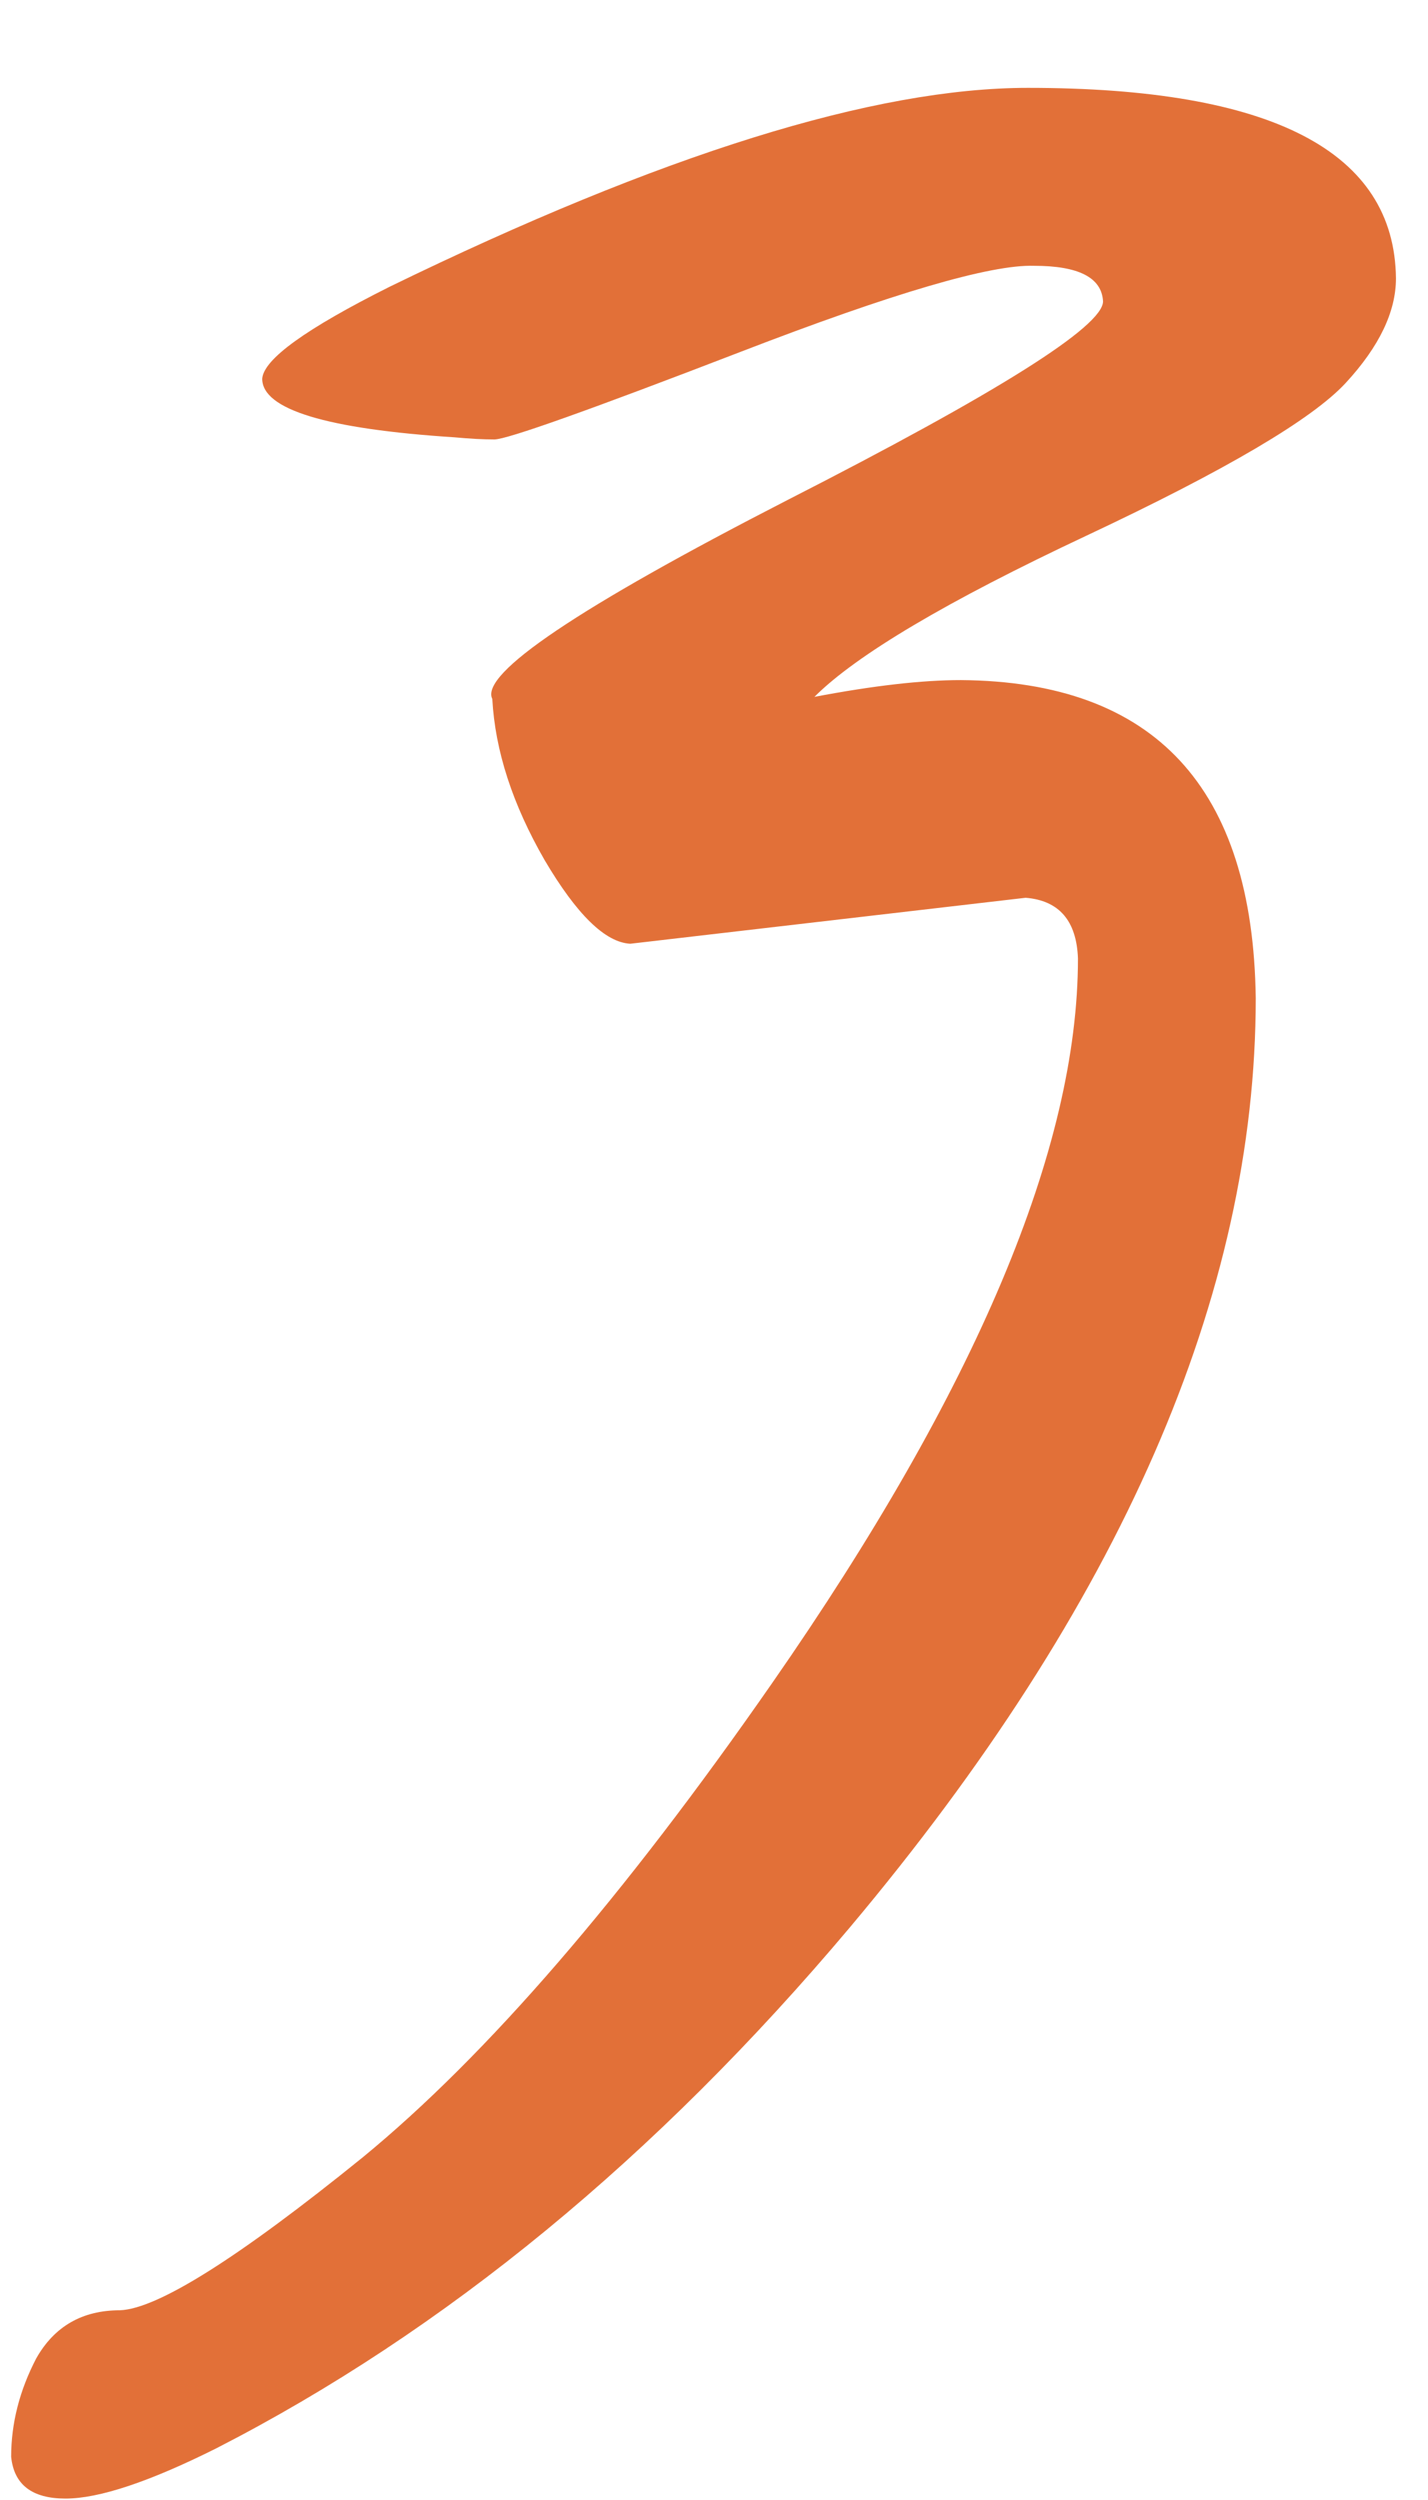 <?xml version="1.0" encoding="UTF-8"?> <svg xmlns="http://www.w3.org/2000/svg" width="16" height="28" viewBox="0 0 16 28" fill="none"> <path d="M11.492 10.055L7.062 10.57C6.781 10.555 6.461 10.242 6.102 9.633C5.742 9.008 5.547 8.406 5.516 7.828C5.375 7.547 6.477 6.805 8.82 5.602C11.18 4.398 12.359 3.656 12.359 3.375C12.344 3.109 12.086 2.977 11.586 2.977C11.102 2.961 10.008 3.281 8.305 3.938C6.602 4.594 5.68 4.922 5.539 4.922C5.414 4.922 5.266 4.914 5.094 4.898C3.656 4.805 2.938 4.586 2.938 4.242C2.953 4.023 3.43 3.68 4.367 3.211C7.414 1.727 9.797 0.984 11.516 0.984C14.25 0.984 15.625 1.695 15.641 3.117C15.641 3.492 15.453 3.883 15.078 4.289C14.703 4.695 13.734 5.266 12.172 6C10.609 6.734 9.594 7.336 9.125 7.805C9.781 7.68 10.328 7.617 10.766 7.617C12.938 7.633 14.039 8.82 14.07 11.18C14.07 14.508 12.555 17.977 9.523 21.586C7.352 24.164 4.984 26.109 2.422 27.422C1.672 27.797 1.109 27.984 0.734 27.984C0.359 27.984 0.156 27.828 0.125 27.516C0.125 27.141 0.219 26.773 0.406 26.414C0.609 26.055 0.922 25.875 1.344 25.875C1.766 25.859 2.672 25.289 4.062 24.164C5.453 23.023 6.984 21.25 8.656 18.844C10.938 15.562 12.078 12.859 12.078 10.734C12.062 10.312 11.867 10.086 11.492 10.055Z" fill="#E27038"></path> </svg> 